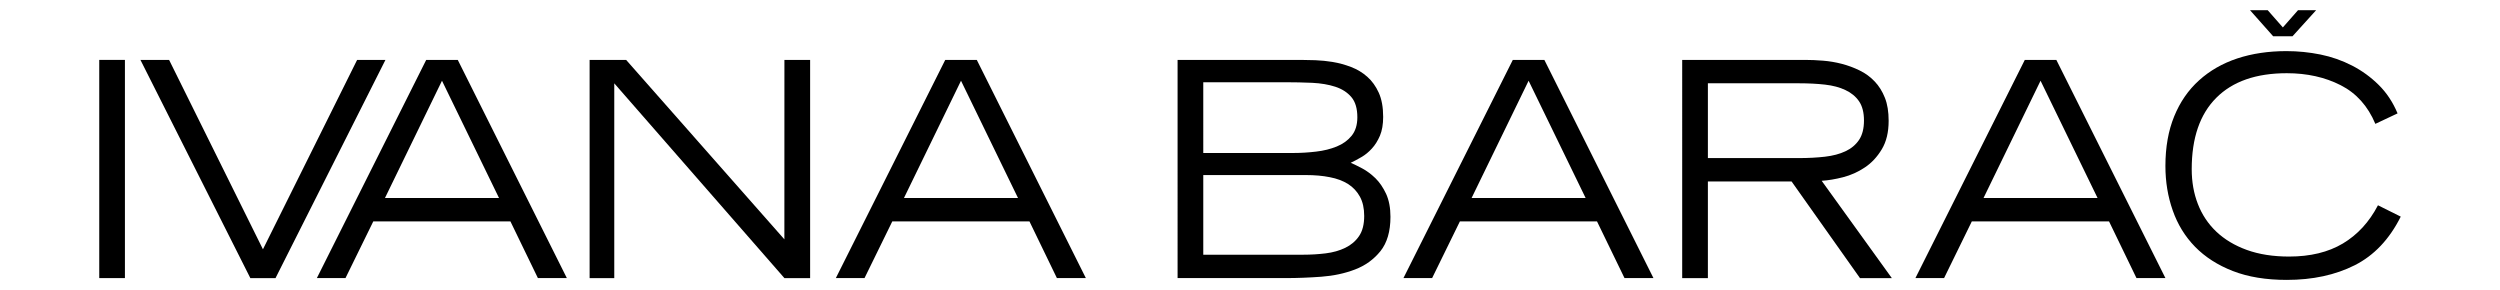 <?xml version="1.0" encoding="utf-8"?>
<!-- Generator: Adobe Illustrator 16.0.0, SVG Export Plug-In . SVG Version: 6.00 Build 0)  -->
<!DOCTYPE svg PUBLIC "-//W3C//DTD SVG 1.1//EN" "http://www.w3.org/Graphics/SVG/1.1/DTD/svg11.dtd">
<svg version="1.1" id="Layer_1" xmlns="http://www.w3.org/2000/svg" xmlns:xlink="http://www.w3.org/1999/xlink" x="0px" y="0px"
	 width="181px" height="21px" viewBox="0 0 181 21" enable-background="new 0 0 181 21" xml:space="preserve">
<rect x="7.186" y="4.337" width="1.858" height="15.797"/>
<polyline points="12.243,4.338 19.037,18.049 25.855,4.338 27.906,4.338 19.947,20.135 18.125,20.135 10.168,4.338 12.243,4.338 "/>
<path d="M30.857,4.338h2.286l7.897,15.796h-2.096l-1.99-4.105h-9.928l-2.013,4.105H22.94L30.857,4.338 M36.128,14.334L32,5.845
	l-4.128,8.489H36.128z"/>
<polyline points="42.688,4.338 45.333,4.338 56.789,17.33 56.792,4.338 58.653,4.338 58.653,20.135 56.792,20.135 44.473,6.033 
	44.473,20.135 42.688,20.135 42.688,4.338 "/>
<path d="M68.435,4.338h2.285l7.896,15.796H76.52l-1.988-4.105h-9.93l-2.011,4.105h-2.076L68.435,4.338 M73.703,14.334l-4.126-8.489
	l-4.13,8.489H73.703z"/>
<path d="M85.258,4.337h8.912c0.298,0,0.65,0.009,1.062,0.022c0.408,0.016,0.832,0.058,1.267,0.13
	c0.439,0.073,0.876,0.192,1.315,0.36c0.434,0.166,0.829,0.4,1.173,0.706c0.346,0.303,0.624,0.692,0.836,1.159
	c0.213,0.472,0.318,1.056,0.318,1.75c0,0.535-0.078,0.989-0.232,1.358c-0.158,0.367-0.352,0.68-0.584,0.931
	c-0.233,0.257-0.484,0.462-0.759,0.621c-0.275,0.16-0.533,0.299-0.775,0.412c0.242,0.104,0.522,0.24,0.851,0.416
	c0.321,0.174,0.634,0.406,0.941,0.703c0.303,0.299,0.559,0.676,0.772,1.131c0.208,0.457,0.314,1.012,0.314,1.662
	c0,1.059-0.245,1.887-0.729,2.49c-0.489,0.602-1.101,1.043-1.842,1.324c-0.74,0.283-1.555,0.457-2.437,0.523
	c-0.881,0.064-1.724,0.098-2.527,0.098h-7.877V4.337 M87.117,11.076h6.541c0.535,0,1.08-0.035,1.631-0.1
	c0.551-0.064,1.047-0.187,1.491-0.369c0.445-0.181,0.804-0.44,1.078-0.777c0.275-0.342,0.414-0.787,0.414-1.336
	c0-0.638-0.144-1.126-0.434-1.466s-0.679-0.591-1.165-0.749c-0.484-0.158-1.044-0.252-1.671-0.283
	c-0.628-0.026-1.287-0.042-1.98-0.042h-5.905V11.076z M87.117,18.441h7.223c0.565,0,1.112-0.033,1.641-0.098
	c0.53-0.066,1.002-0.199,1.418-0.402c0.418-0.203,0.751-0.486,0.998-0.85c0.246-0.359,0.371-0.846,0.371-1.457
	c0-0.553-0.104-1.018-0.309-1.393c-0.206-0.377-0.492-0.684-0.857-0.918c-0.368-0.229-0.807-0.396-1.325-0.494
	c-0.515-0.104-1.089-0.154-1.725-0.154h-7.435V18.441z"/>
<path d="M109.527,4.338h2.285l7.898,15.796h-2.096l-1.991-4.105h-9.927l-2.011,4.105h-2.076L109.527,4.338 M114.799,14.334
	l-4.128-8.489l-4.127,8.489H114.799z"/>
<path d="M121.791,4.337h8.891c0.409,0,0.845,0.019,1.305,0.056c0.457,0.037,0.908,0.112,1.354,0.228s0.875,0.274,1.294,0.479
	c0.416,0.202,0.778,0.467,1.086,0.792c0.313,0.325,0.558,0.719,0.744,1.185c0.185,0.461,0.273,1.019,0.273,1.671
	c0,0.824-0.165,1.513-0.498,2.063c-0.33,0.549-0.737,0.987-1.226,1.311c-0.488,0.328-1.013,0.563-1.578,0.709
	c-0.563,0.145-1.08,0.229-1.547,0.258l5.081,7.047h-2.306l-4.955-7h-6.058v7h-1.86V4.337 M123.651,11.445h6.604
	c0.679,0,1.302-0.035,1.875-0.1c0.57-0.066,1.065-0.197,1.478-0.392c0.418-0.194,0.749-0.471,0.988-0.825
	c0.237-0.356,0.356-0.823,0.356-1.403c0-0.579-0.119-1.043-0.356-1.391c-0.239-0.349-0.57-0.619-0.988-0.814
	c-0.412-0.198-0.907-0.329-1.478-0.394c-0.573-0.064-1.196-0.096-1.875-0.096h-6.604V11.445z"/>
<path d="M146.595,4.338h2.285l7.896,15.796h-2.095l-1.987-4.105h-9.934l-2.009,4.105h-2.075L146.595,4.338 M151.863,14.334
	l-4.127-8.489l-4.128,8.489H151.863z"/>
<path d="M173.814,15.684c-0.82,1.639-1.93,2.811-3.334,3.52c-1.404,0.707-3.045,1.061-4.921,1.061c-1.497,0-2.796-0.213-3.897-0.641
	c-1.098-0.426-2.012-1.014-2.739-1.756c-0.729-0.748-1.265-1.625-1.617-2.631c-0.354-1.004-0.53-2.078-0.53-3.219
	c0-1.364,0.213-2.561,0.636-3.595c0.422-1.034,1.022-1.904,1.798-2.604c0.776-0.702,1.698-1.231,2.771-1.588
	c1.073-0.354,2.259-0.53,3.557-0.53c0.835,0,1.654,0.083,2.467,0.247c0.813,0.166,1.572,0.435,2.287,0.802
	c0.711,0.367,1.353,0.833,1.924,1.398c0.572,0.564,1.029,1.25,1.367,2.062l-1.608,0.758c-0.539-1.285-1.375-2.222-2.511-2.799
	c-1.135-0.579-2.437-0.868-3.903-0.868c-2.216,0-3.917,0.593-5.102,1.78c-1.187,1.188-1.779,2.911-1.779,5.169
	c0,0.914,0.148,1.754,0.446,2.52c0.296,0.768,0.742,1.438,1.333,2s1.328,1.006,2.211,1.326c0.884,0.32,1.903,0.479,3.06,0.479
	c1.536,0,2.836-0.314,3.894-0.945s1.908-1.553,2.541-2.768L173.814,15.684"/>
<polyline points="165.979,2.624 164.576,2.624 162.9,0.737 164.181,0.737 165.279,1.986 166.377,0.737 167.689,0.737 165.979,2.624 
	"/>
</svg>
